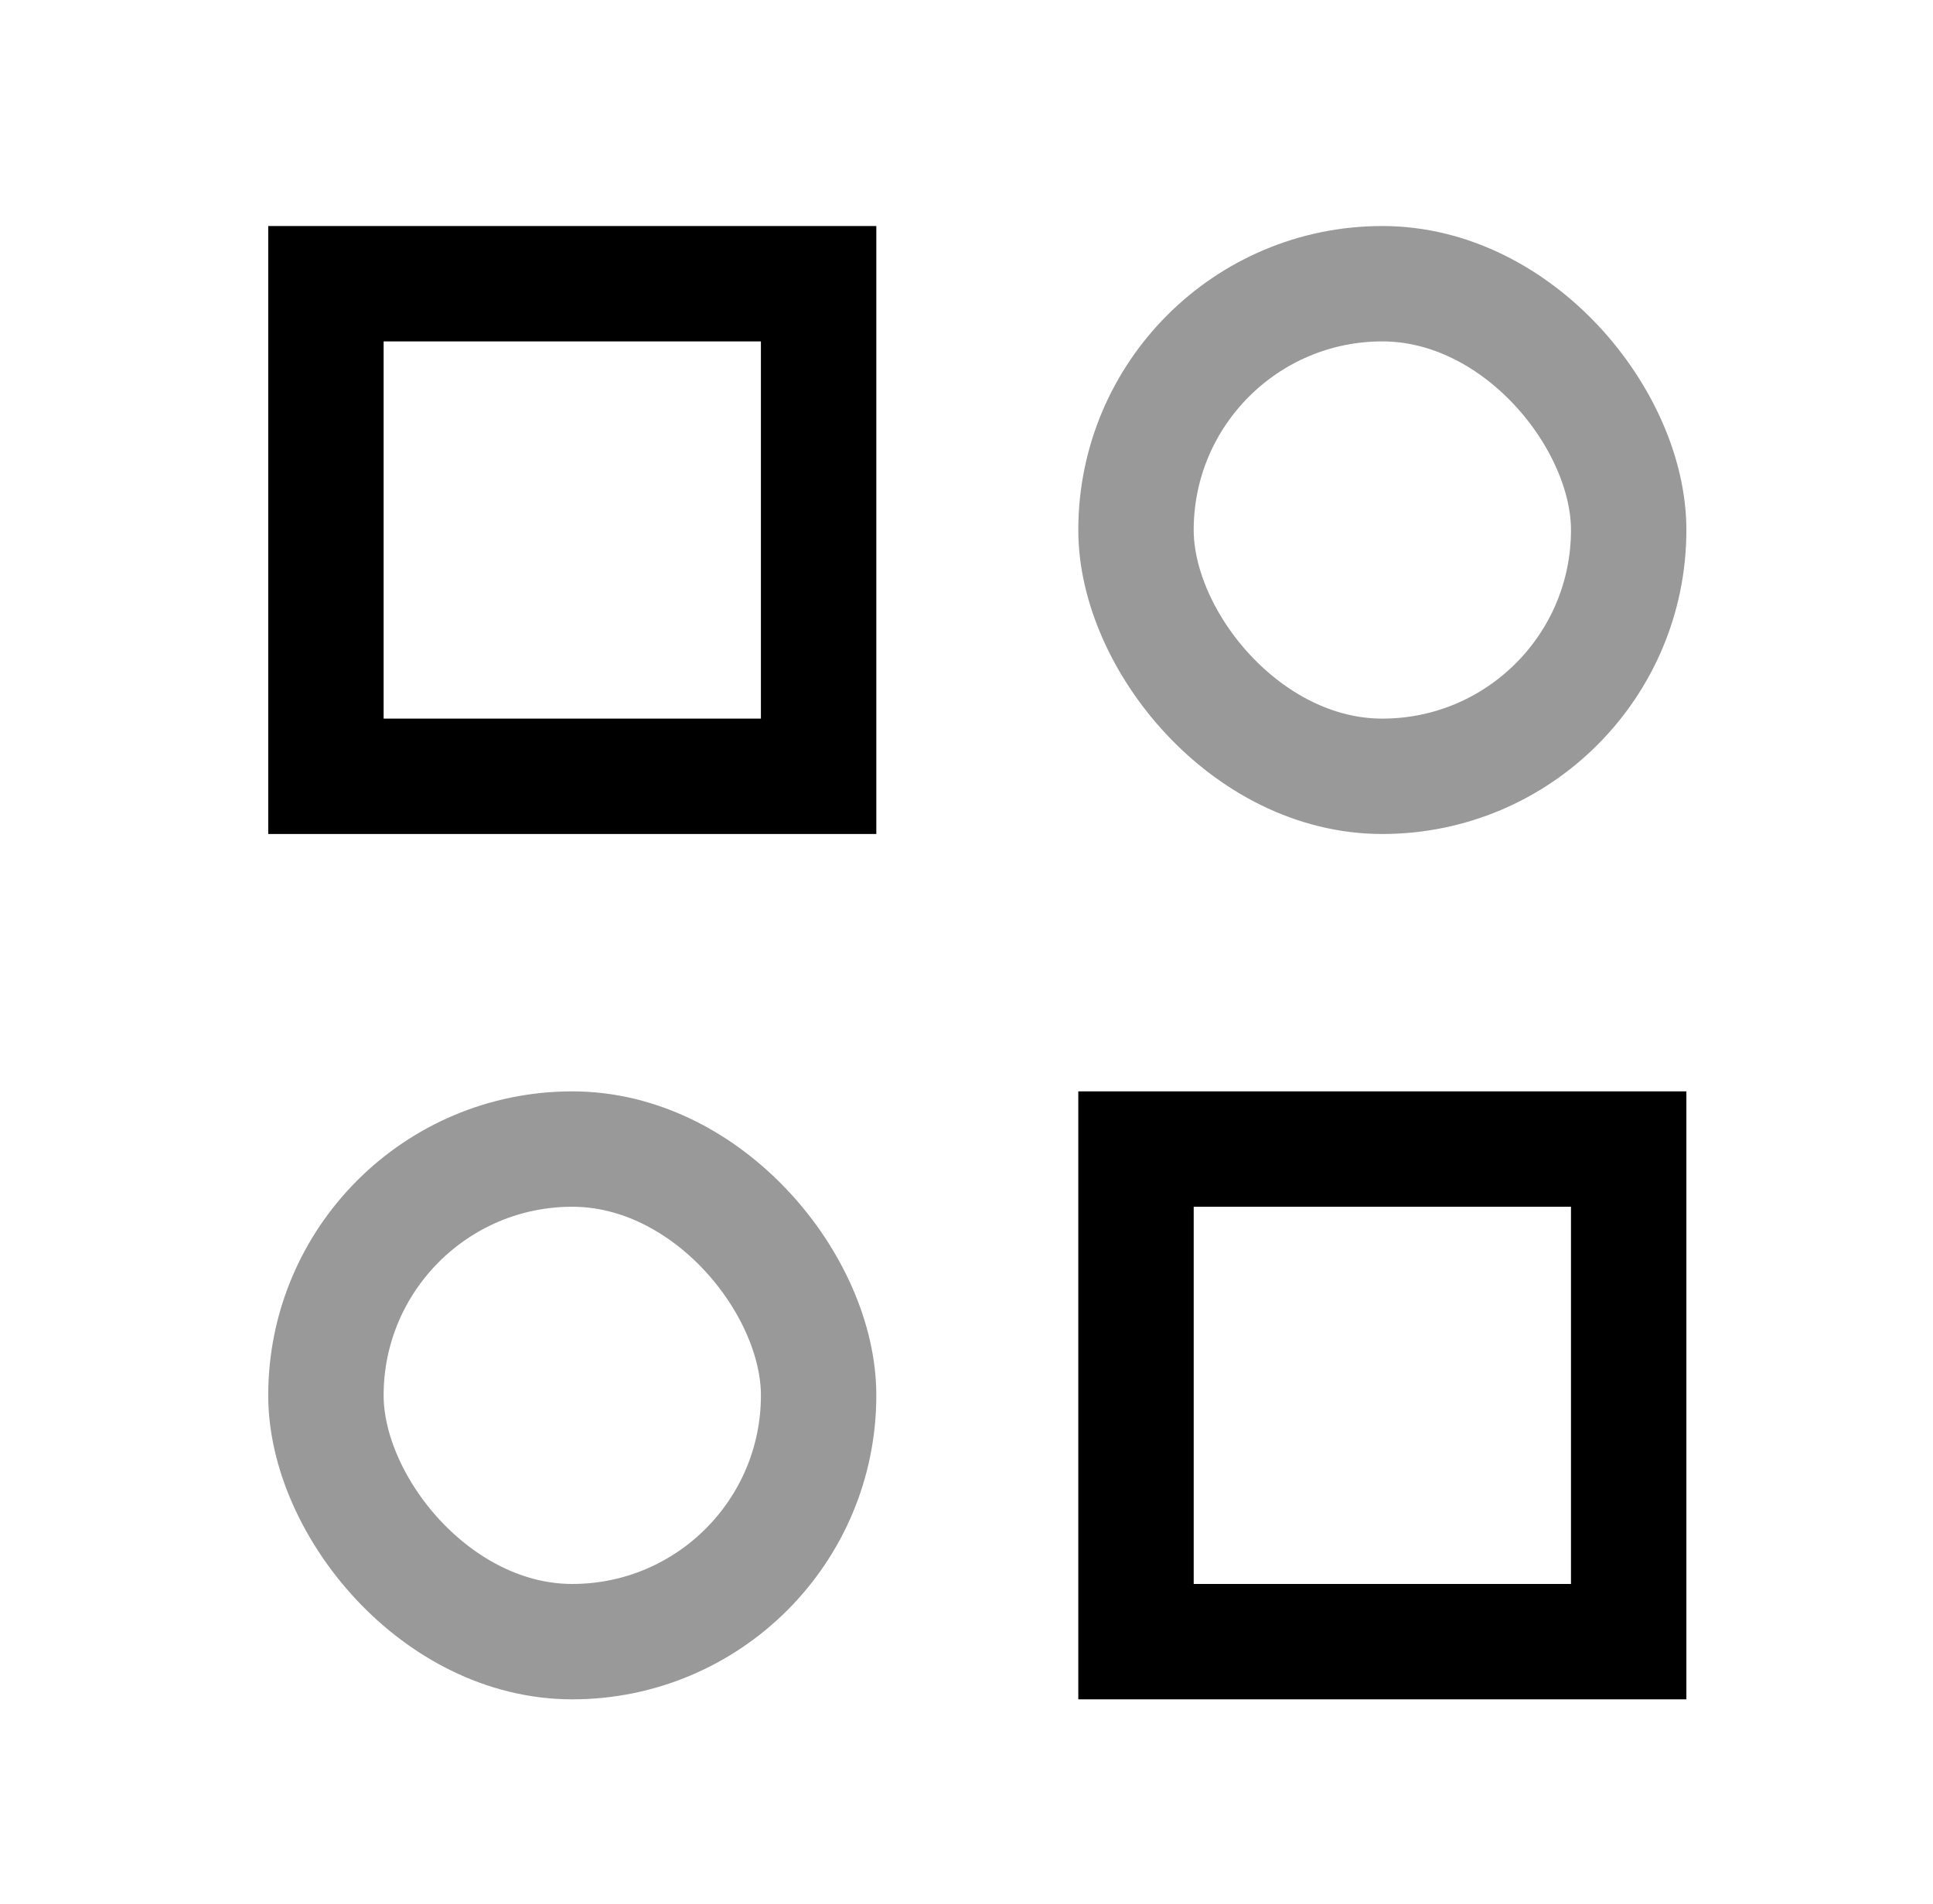 <svg width="67" height="66" viewBox="0 0 67 66" fill="none" xmlns="http://www.w3.org/2000/svg">
<rect x="11.297" y="9.836" width="17.077" height="17.077" stroke="black" stroke-width="4"/>
<rect opacity="0.4" x="39.375" y="9.836" width="17.077" height="17.077" rx="8.538" stroke="black" stroke-width="4"/>
<rect opacity="0.4" x="11.297" y="39.836" width="17.077" height="17.077" rx="8.538" stroke="black" stroke-width="4"/>
<rect x="39.375" y="39.836" width="17.077" height="17.077" stroke="black" stroke-width="4"/>
</svg>
